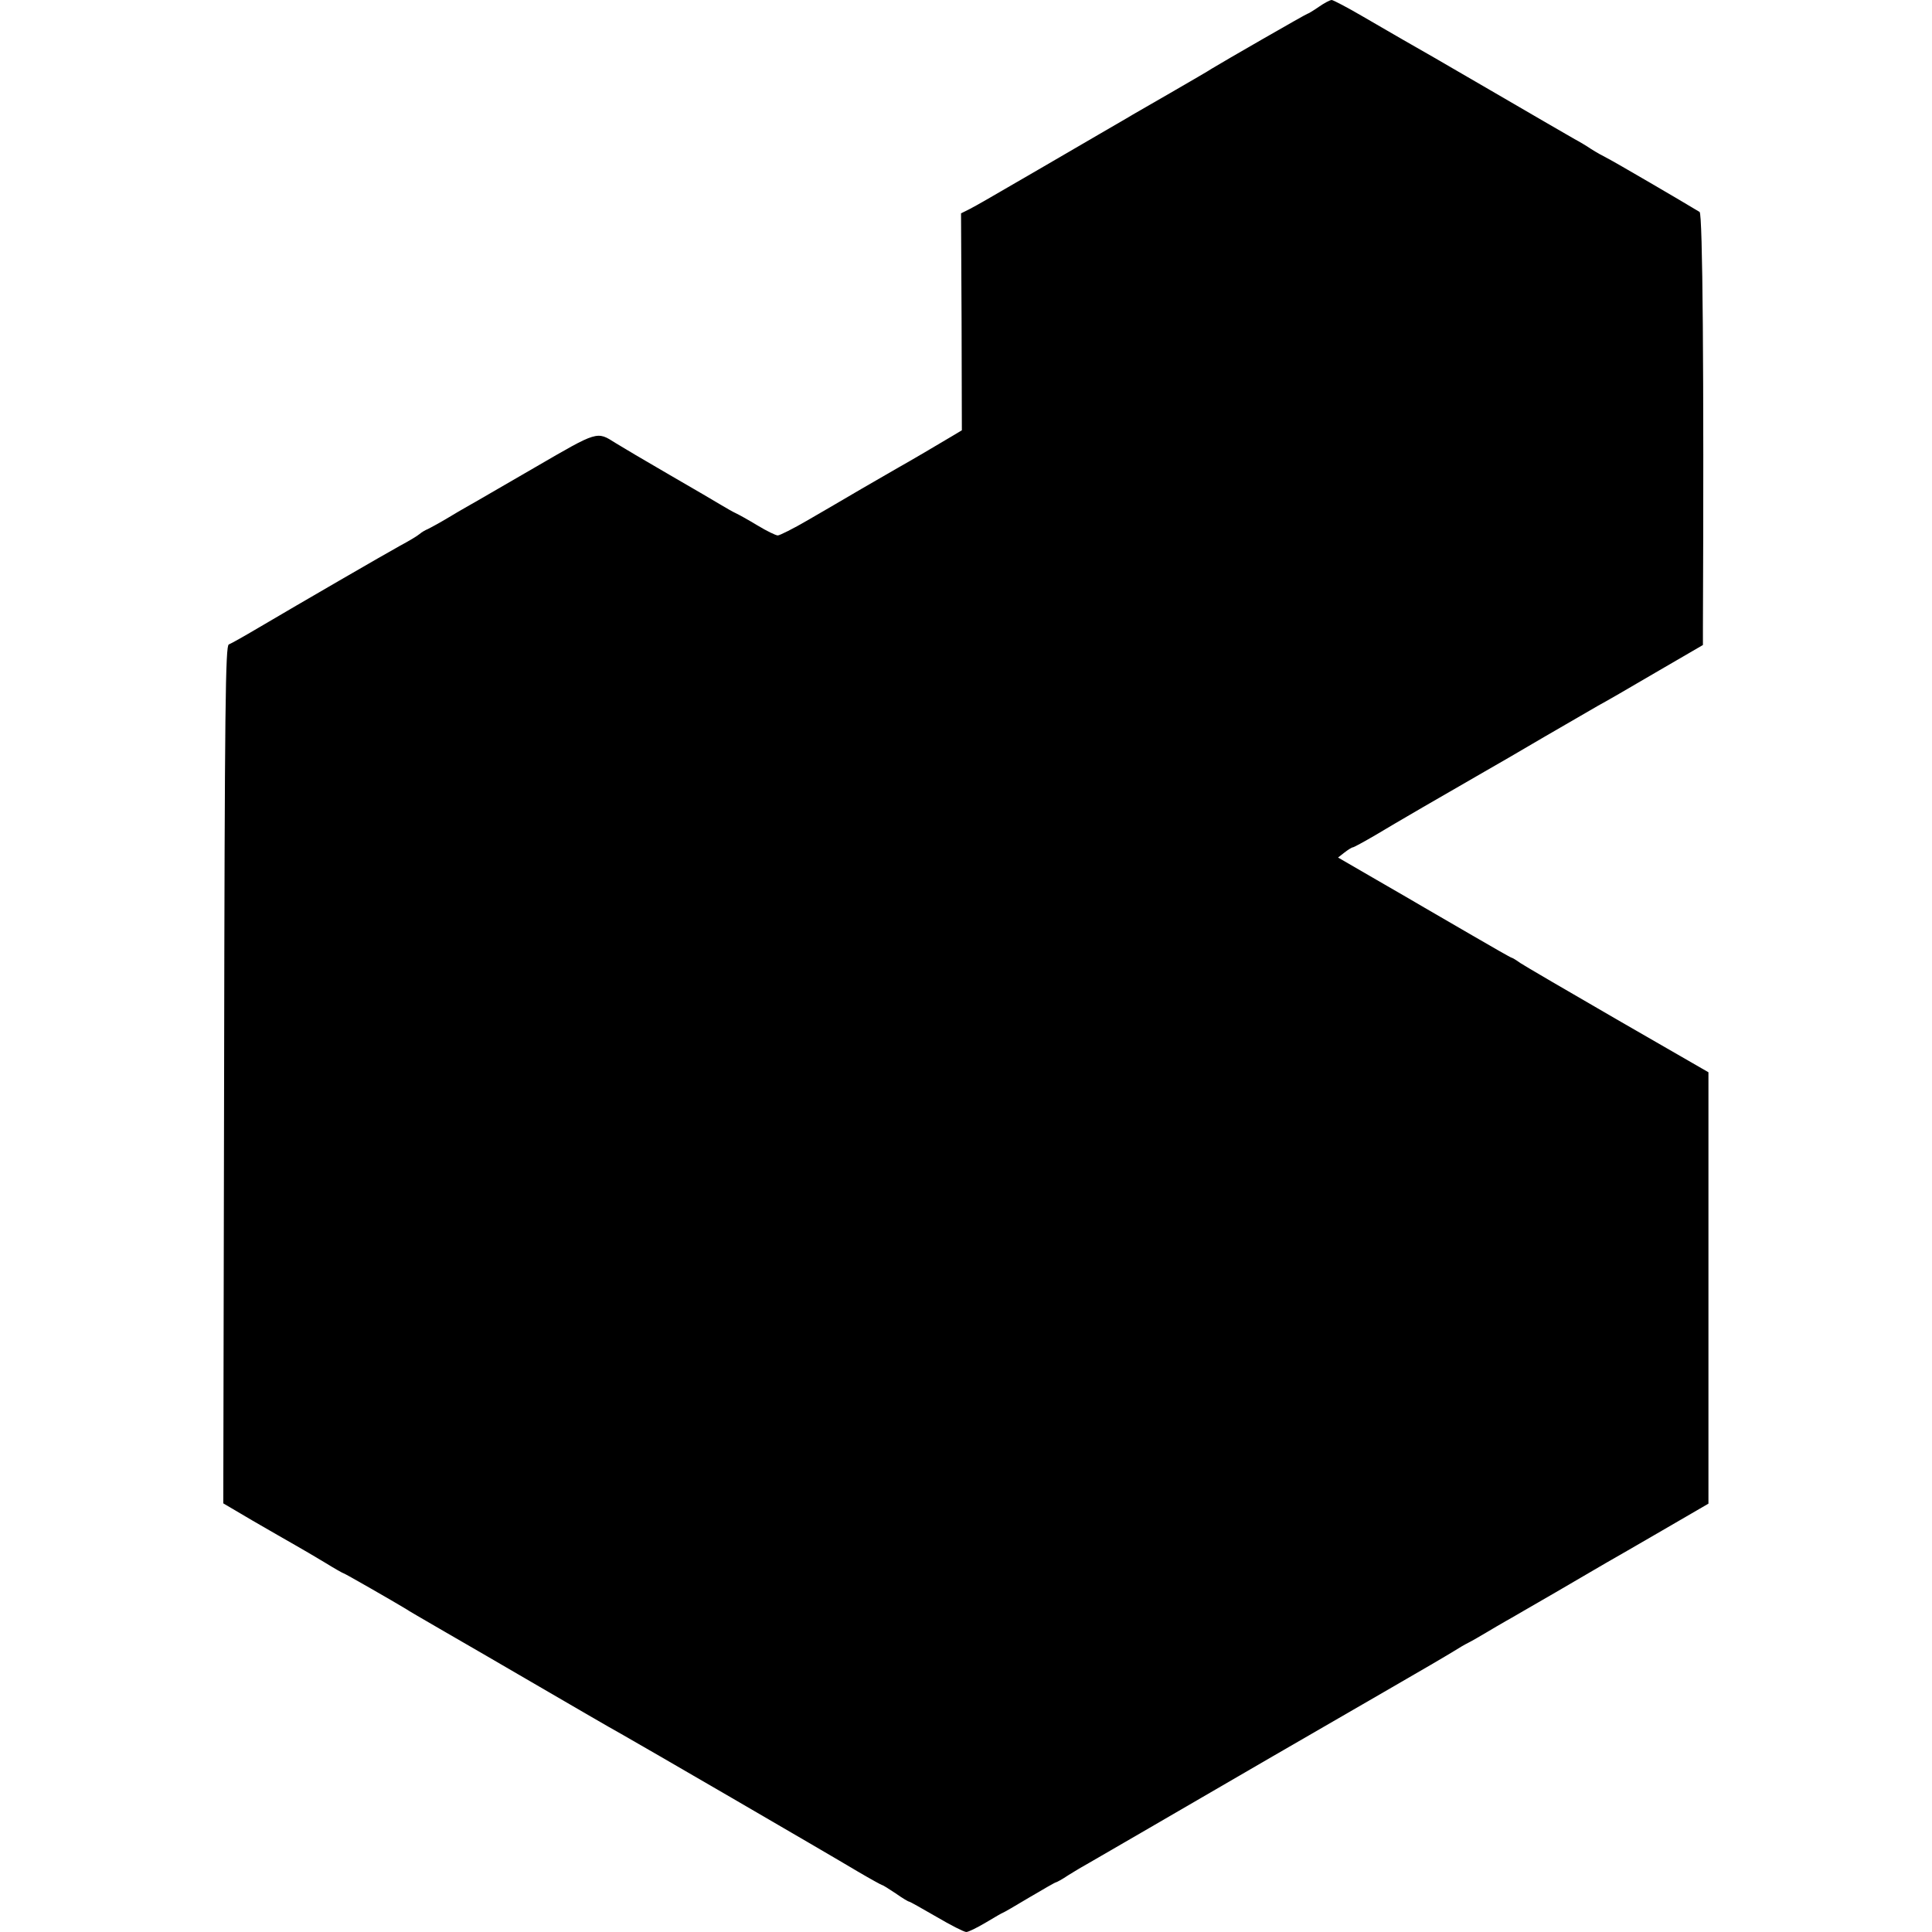 <?xml version="1.0" standalone="no"?>
<!DOCTYPE svg PUBLIC "-//W3C//DTD SVG 20010904//EN"
 "http://www.w3.org/TR/2001/REC-SVG-20010904/DTD/svg10.dtd">
<svg version="1.0" xmlns="http://www.w3.org/2000/svg"
 width="700pt" height="700pt" viewBox="0 0 700 700"
 preserveAspectRatio="xMidYMid meet">
<g transform="translate(0,700) scale(0.1,-0.1)"
fill="#000000" stroke="none">
<path d="M4778 6975 c-20 -14 -39 -25 -41 -25 -4 0 -308 -175 -347 -199 -8 -6
-76 -45 -150 -88 -74 -43 -143 -82 -152 -88 -9 -5 -57 -33 -105 -61 -48 -28
-144 -84 -213 -124 -210 -122 -224 -130 -256 -147 l-32 -16 2 -393 1 -393 -35
-21 c-57 -34 -152 -90 -195 -114 -22 -13 -83 -48 -135 -78 -52 -31 -139 -81
-192 -112 -53 -31 -103 -56 -110 -56 -7 0 -40 16 -73 36 -33 20 -69 40 -80 45
-11 5 -33 18 -50 28 -16 10 -102 60 -190 111 -88 51 -176 103 -195 115 -68 43
-62 45 -291 -88 -118 -68 -227 -132 -244 -141 -16 -9 -52 -30 -80 -47 -27 -16
-57 -32 -65 -36 -8 -3 -22 -11 -30 -18 -8 -7 -40 -26 -70 -42 -58 -32 -360
-207 -516 -299 -49 -29 -97 -56 -105 -59 -12 -5 -15 -215 -17 -1559 l-3 -1553
107 -63 c59 -34 128 -74 153 -88 25 -14 74 -43 109 -64 34 -21 64 -38 66 -38
4 0 183 -103 226 -129 8 -6 64 -38 124 -73 176 -102 187 -108 281 -163 222
-129 333 -194 375 -217 52 -29 736 -426 858 -499 46 -27 86 -49 88 -49 3 0 25
-14 49 -30 24 -17 46 -30 49 -30 3 0 47 -25 99 -55 51 -30 100 -55 108 -55 8
0 40 16 72 35 32 19 59 35 61 35 2 0 45 25 95 55 51 30 94 55 97 55 2 0 23 11
45 26 22 14 56 34 76 45 33 19 254 147 653 379 102 59 289 167 415 240 127 73
241 140 255 149 14 9 36 22 50 29 14 7 43 24 65 37 22 13 54 32 70 41 17 9 98
57 182 105 83 49 167 97 185 108 18 10 108 62 201 116 l167 97 0 782 0 781
-328 189 c-180 104 -339 197 -354 207 -15 11 -29 19 -31 19 -3 0 -67 37 -143
81 -77 45 -155 90 -174 101 -19 11 -97 57 -174 101 l-138 80 23 18 c13 10 27
19 31 19 3 0 40 20 81 44 68 41 254 149 397 231 30 17 127 73 215 125 88 51
176 102 195 113 19 10 113 64 208 120 l172 100 0 66 c4 923 -1 1496 -12 1503
-59 36 -309 182 -333 194 -16 8 -43 23 -60 34 -16 11 -43 27 -60 36 -16 9
-154 89 -305 177 -151 88 -293 170 -315 182 -22 13 -87 50 -145 84 -58 34
-110 61 -115 61 -6 0 -27 -11 -47 -25z"/>
</g>
</svg>
